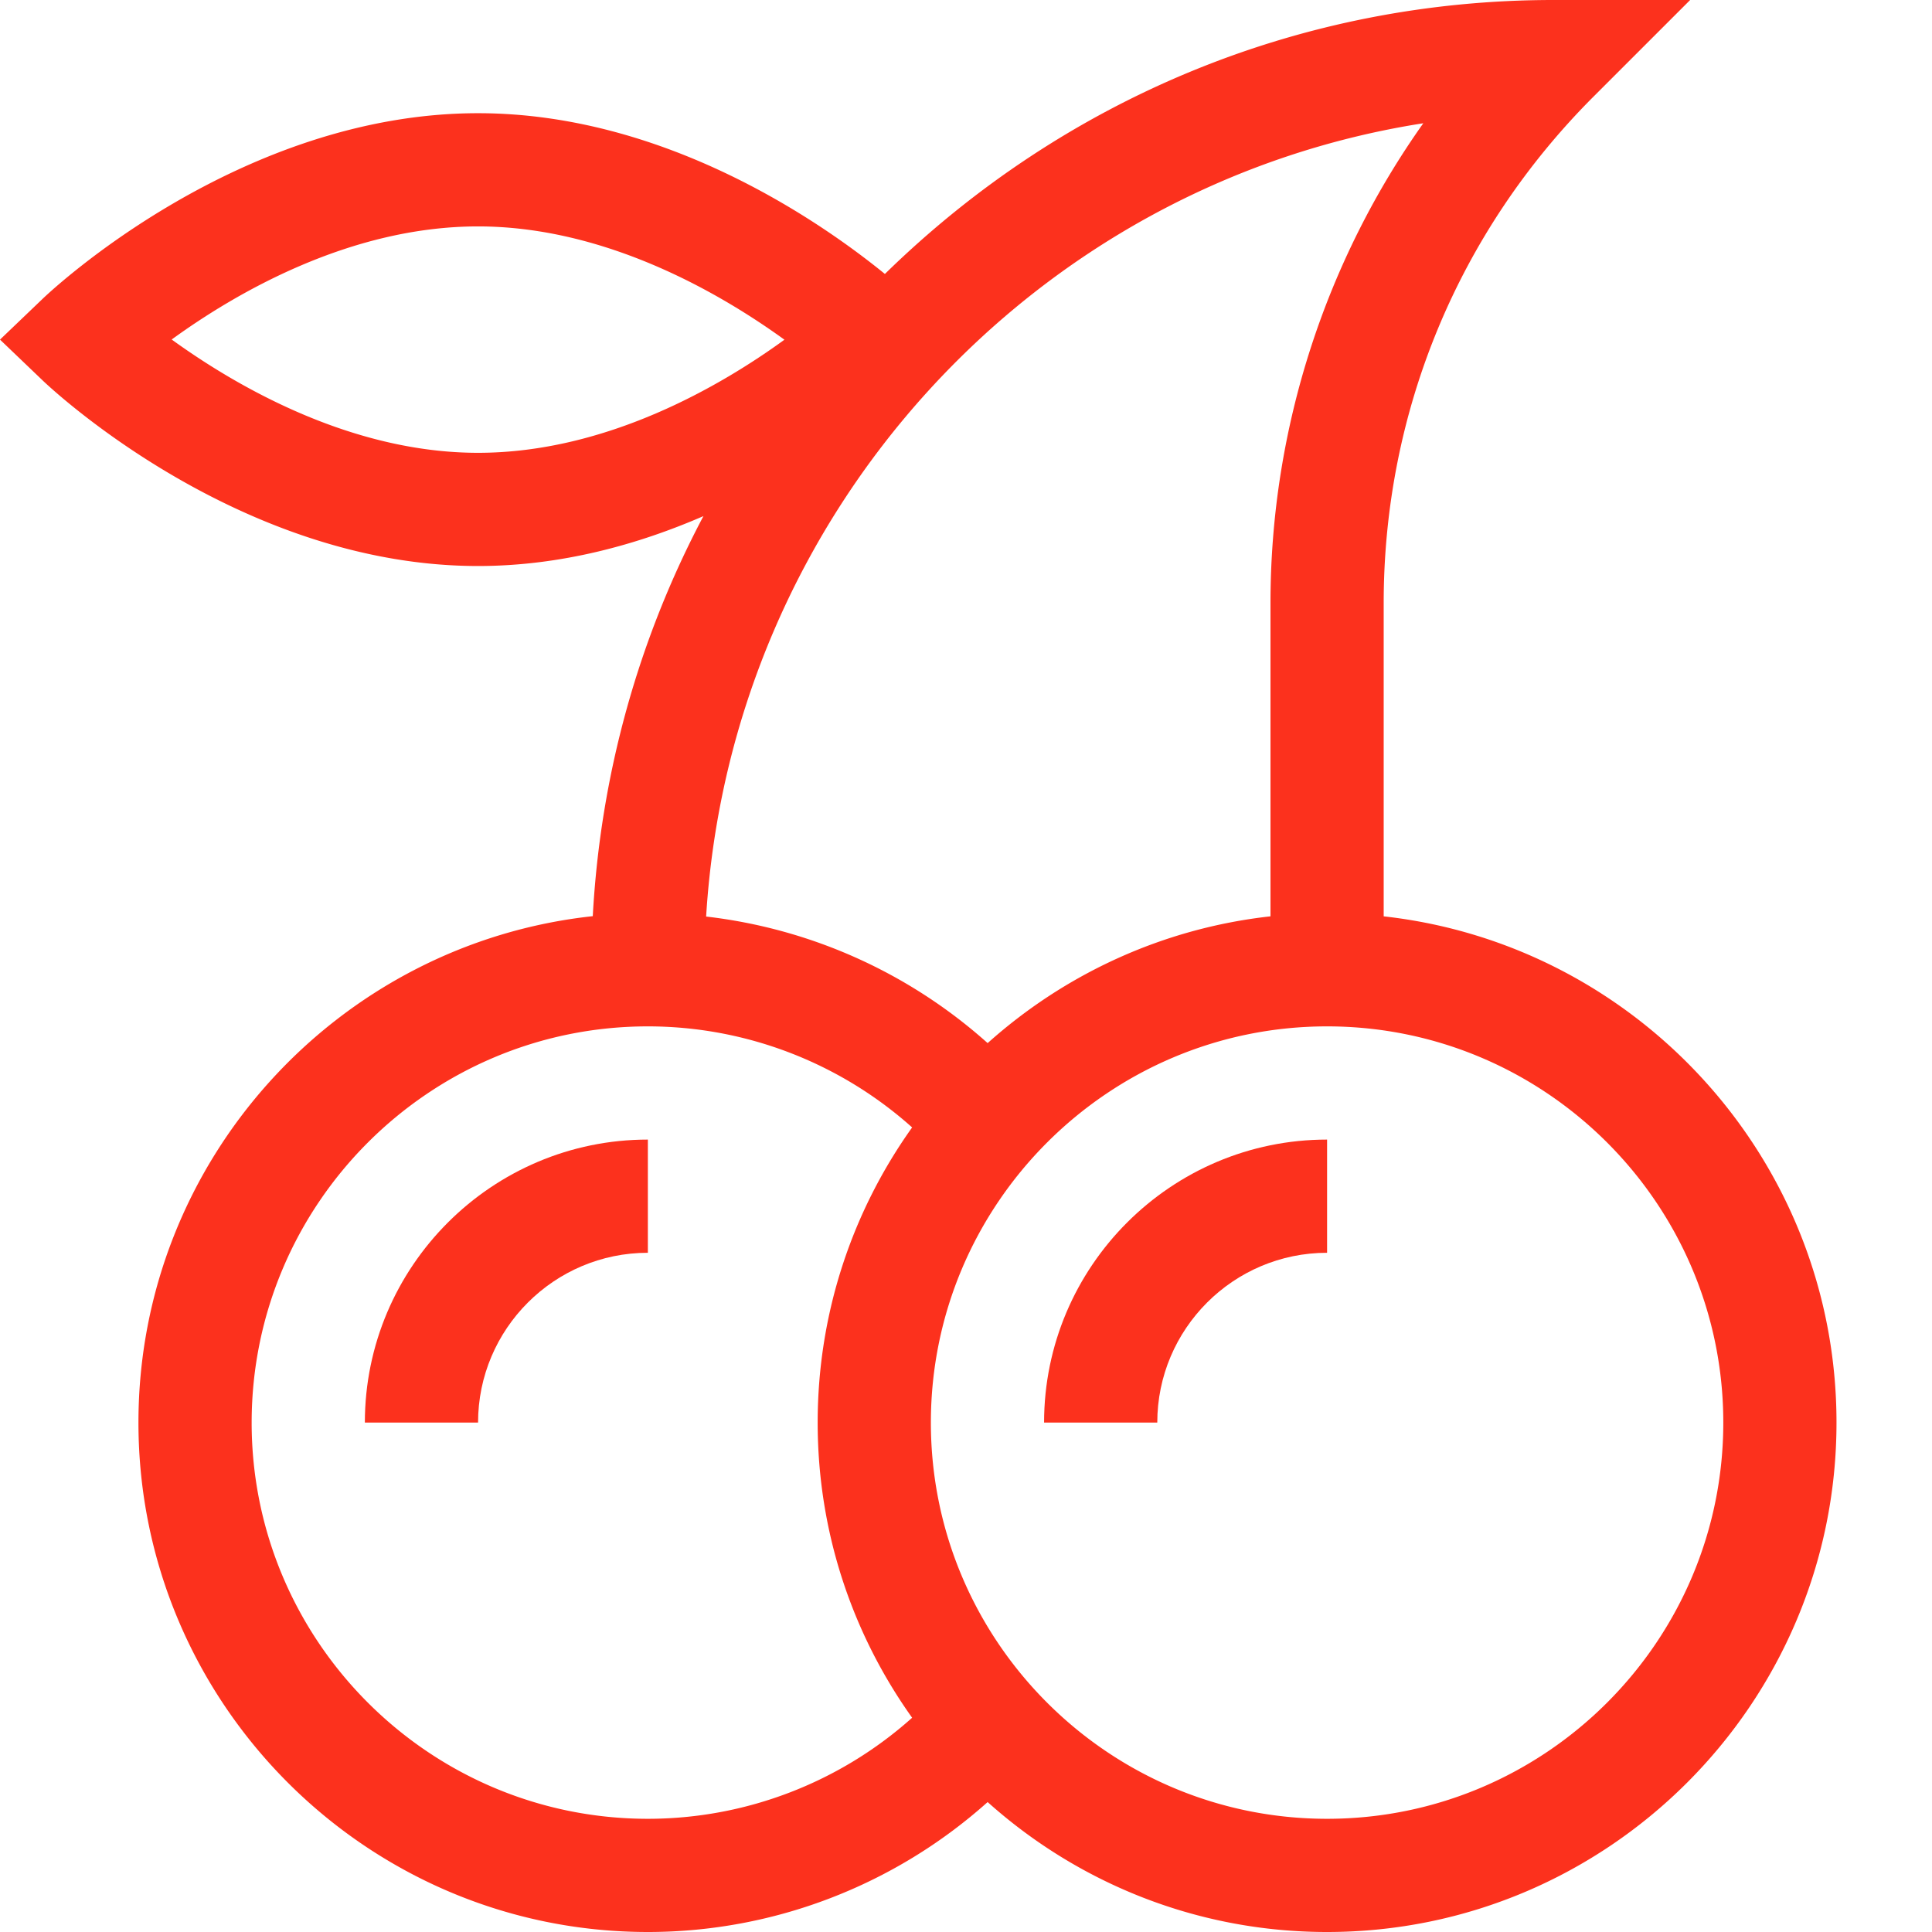 <svg xmlns="http://www.w3.org/2000/svg" xmlns:xlink="http://www.w3.org/1999/xlink" width="512" height="512" x="0" y="0" viewBox="0 0 512 512" style="enable-background:new 0 0 512 512" xml:space="preserve" class=""><g><path d="m0 90 11.32 10.836C13.418 102.844 63.406 150 126.691 150c22 0 42.395-5.703 59.727-13.223-17.246 32.567-27.293 68.578-29.328 106.016C89.492 250.098 36.69 307.493 36.69 377c0 74.438 60.563 135 135 135 33.383 0 65.414-12.398 90.043-34.434C285.63 498.965 317.164 512 351.691 512c74.442 0 135-60.563 135-135 0-69.367-52.593-126.676-120-134.16v-82.988c0-50.711 19.75-98.387 55.606-134.247L447.907 0H411.69c-66.543 0-129.28 25.758-177.183 72.602C218.016 59.172 176.468 30 126.69 30 63.406 30 13.418 77.156 11.321 79.164zm66.691 287c0-57.898 47.106-105 105-105 25.961 0 50.875 9.64 70.032 26.781-15.754 22.082-25.032 49.086-25.032 78.219s9.278 56.137 25.032 78.219C222.566 472.359 197.653 482 171.69 482c-57.894 0-105-47.102-105-105zm390 0c0 57.898-47.101 105-105 105-57.894 0-105-47.102-105-105s47.106-105 105-105c57.899 0 105 47.102 105 105zm-79.5-344.336c-25.562 36.027-40.5 80.352-40.5 127.188v82.984c-28.62 3.18-54.57 15.34-74.957 33.598a135.162 135.162 0 0 0-74.601-33.54c6.531-106.964 86.816-194.132 190.058-210.23zM126.691 60c33.989 0 64.477 17.922 81.192 30.027C191.23 102.125 160.852 120 126.69 120c-33.988 0-64.484-17.93-81.191-30.027C62.152 77.875 92.531 60 126.691 60zm0 0" fill="#fc311d" opacity="1" data-original="#000000" class=""></path><path d="M276.691 377h30c0-24.813 20.188-45 45-45v-30c-41.355 0-75 33.645-75 75zM96.691 377h30c0-24.813 20.188-45 45-45v-30c-41.355 0-75 33.645-75 75zm0 0" fill="#fc311d" opacity="1" data-original="#000000" class=""></path></g></svg>